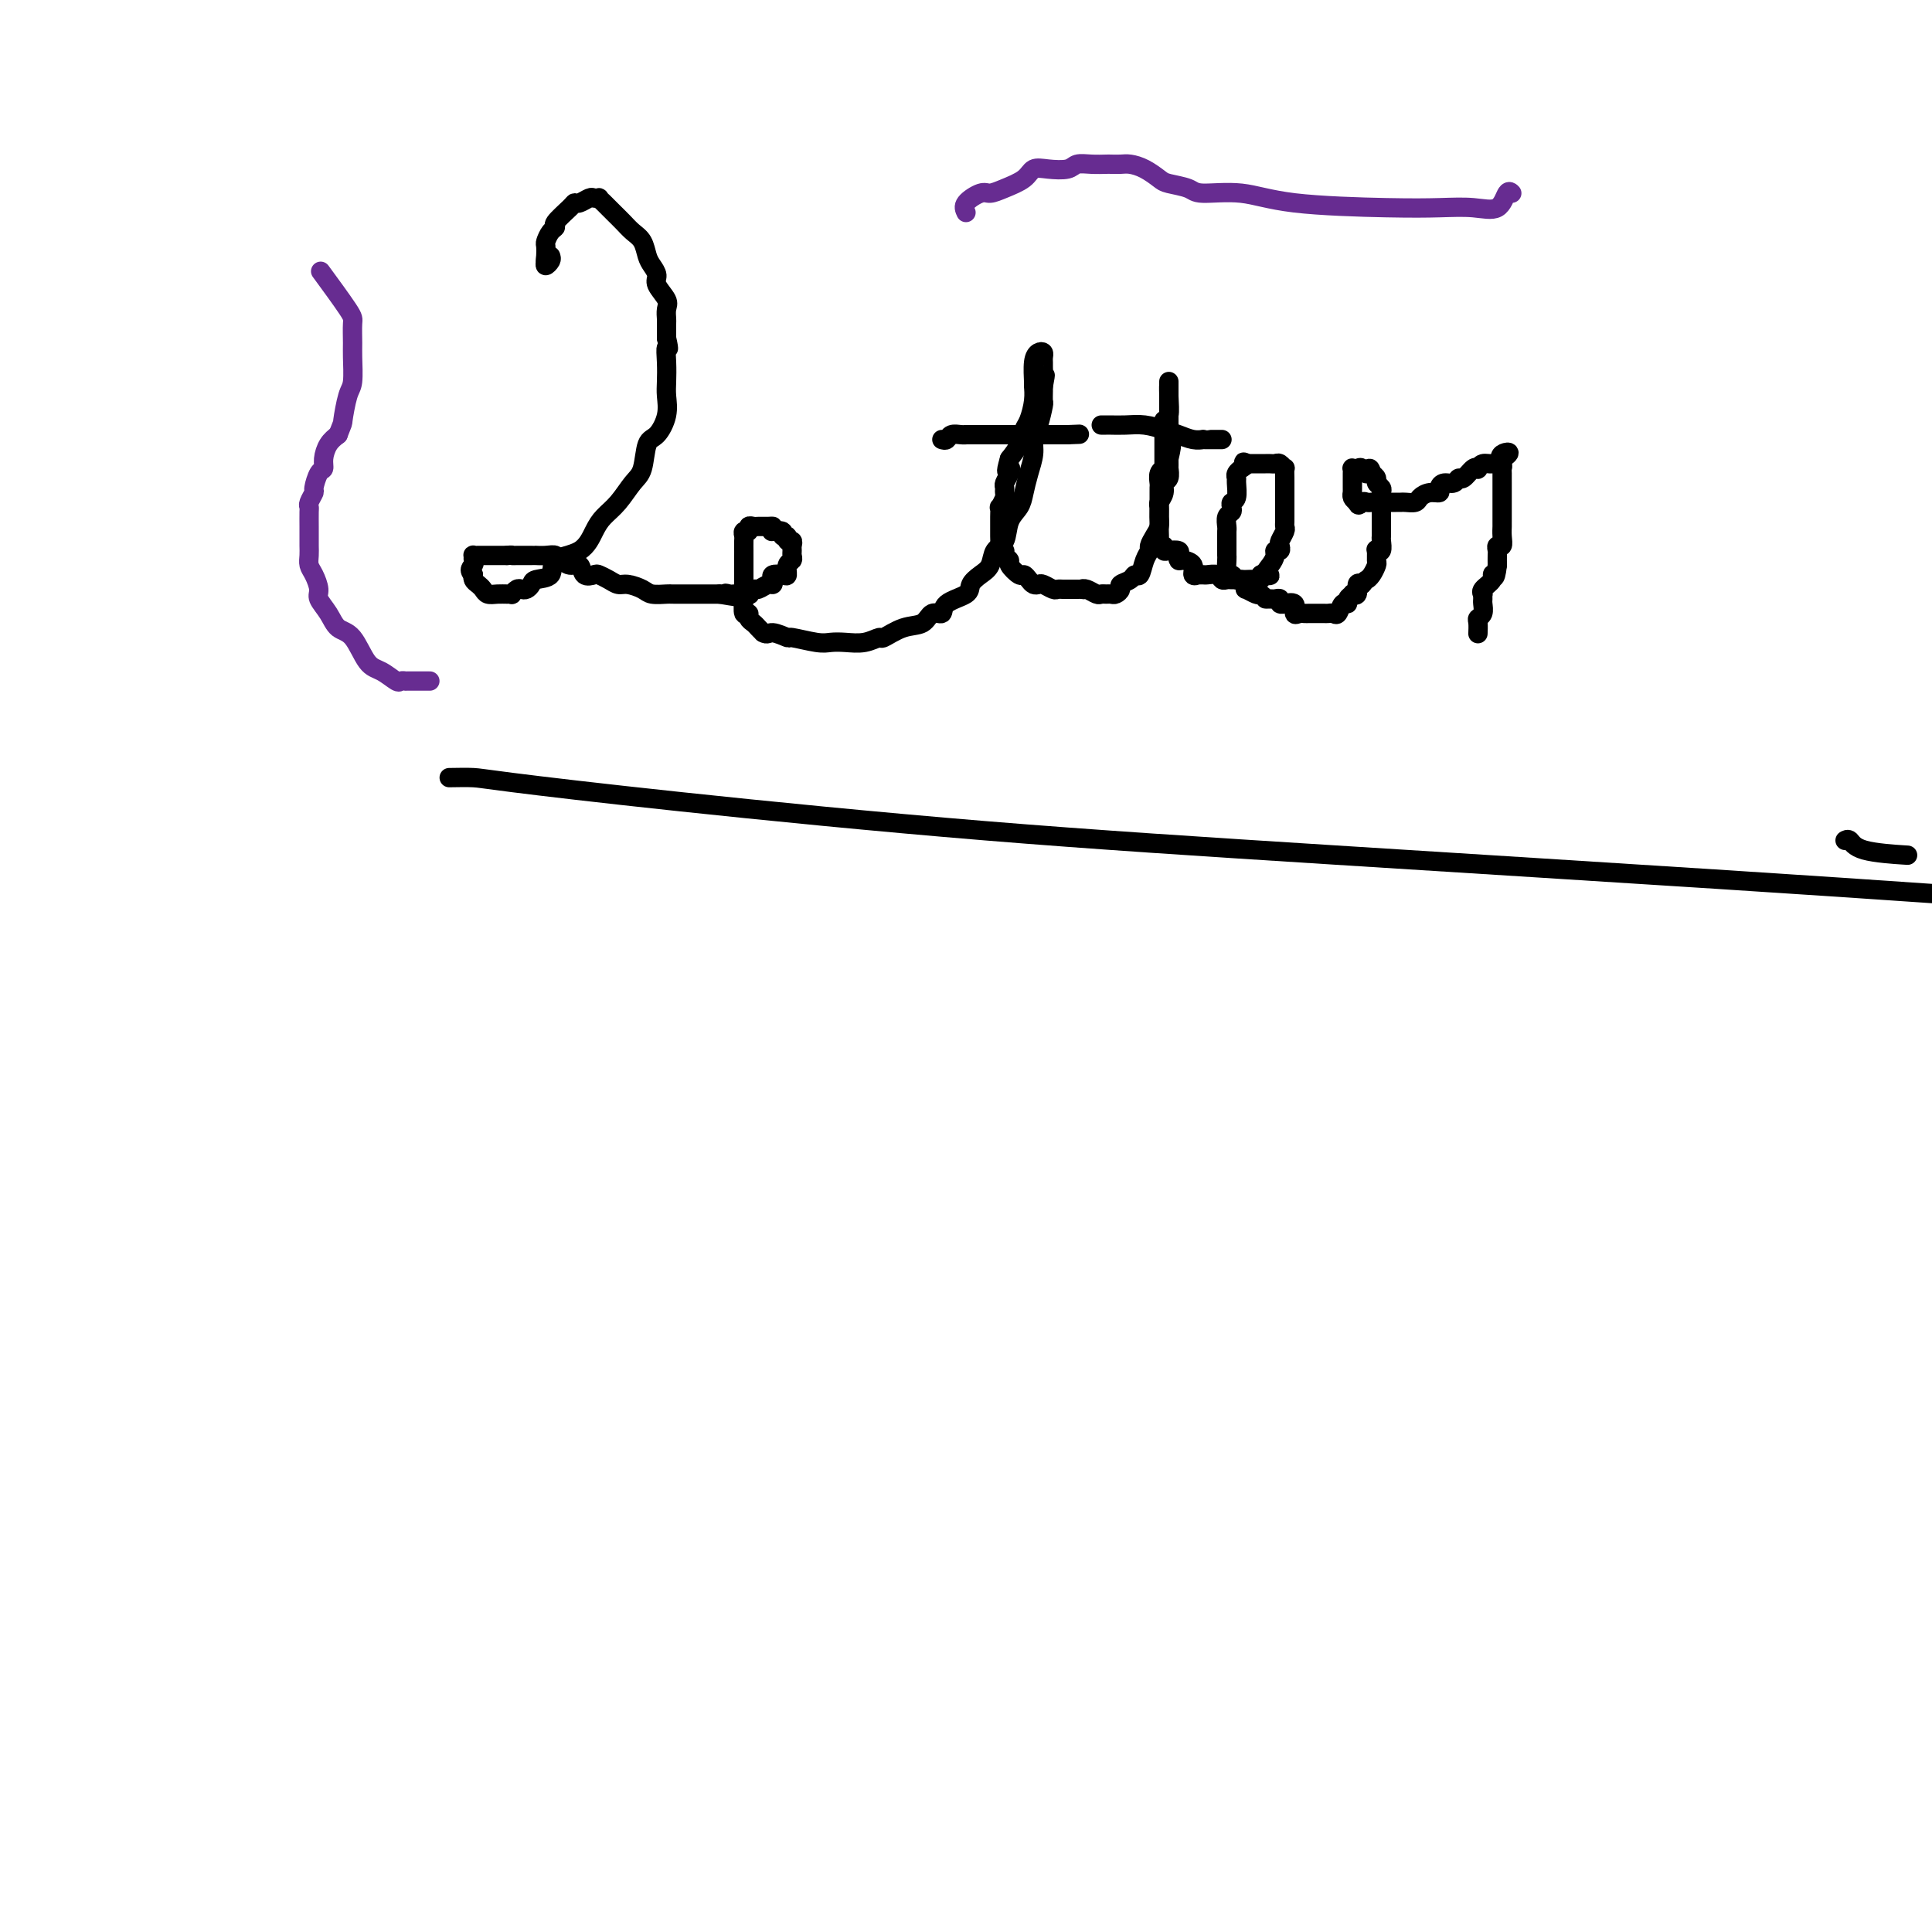 <svg viewBox='0 0 400 400' version='1.1' xmlns='http://www.w3.org/2000/svg' xmlns:xlink='http://www.w3.org/1999/xlink'><g fill='none' stroke='#000000' stroke-width='4' stroke-linecap='round' stroke-linejoin='round'><path d='M114,53c0.111,0.289 0.222,0.578 0,1c-0.222,0.422 -0.778,0.978 -1,1c-0.222,0.022 -0.111,-0.489 0,-1'/><path d='M113,54c-0.158,0.041 -0.052,-0.357 0,-1c0.052,-0.643 0.050,-1.532 0,-2c-0.050,-0.468 -0.146,-0.514 0,-1c0.146,-0.486 0.536,-1.413 1,-2c0.464,-0.587 1.002,-0.836 1,-1c-0.002,-0.164 -0.544,-0.244 0,-1c0.544,-0.756 2.173,-2.189 3,-3c0.827,-0.811 0.853,-1.002 1,-1c0.147,0.002 0.417,0.196 1,0c0.583,-0.196 1.479,-0.782 2,-1c0.521,-0.218 0.667,-0.066 1,0c0.333,0.066 0.852,0.048 1,0c0.148,-0.048 -0.074,-0.126 0,0c0.074,0.126 0.443,0.455 1,1c0.557,0.545 1.301,1.304 2,2c0.699,0.696 1.353,1.327 2,2c0.647,0.673 1.288,1.388 2,2c0.712,0.612 1.495,1.122 2,2c0.505,0.878 0.731,2.126 1,3c0.269,0.874 0.580,1.374 1,2c0.420,0.626 0.950,1.376 1,2c0.050,0.624 -0.379,1.121 0,2c0.379,0.879 1.566,2.139 2,3c0.434,0.861 0.116,1.324 0,2c-0.116,0.676 -0.031,1.567 0,2c0.031,0.433 0.009,0.410 0,1c-0.009,0.590 -0.004,1.795 0,3'/><path d='M138,70c0.774,3.420 0.209,1.971 0,2c-0.209,0.029 -0.062,1.535 0,3c0.062,1.465 0.038,2.889 0,4c-0.038,1.111 -0.089,1.908 0,3c0.089,1.092 0.320,2.479 0,4c-0.320,1.521 -1.191,3.177 -2,4c-0.809,0.823 -1.557,0.815 -2,2c-0.443,1.185 -0.580,3.565 -1,5c-0.420,1.435 -1.124,1.925 -2,3c-0.876,1.075 -1.924,2.734 -3,4c-1.076,1.266 -2.180,2.140 -3,3c-0.820,0.860 -1.354,1.708 -2,3c-0.646,1.292 -1.402,3.028 -3,4c-1.598,0.972 -4.039,1.178 -5,2c-0.961,0.822 -0.443,2.259 -1,3c-0.557,0.741 -2.191,0.786 -3,1c-0.809,0.214 -0.795,0.597 -1,1c-0.205,0.403 -0.629,0.826 -1,1c-0.371,0.174 -0.690,0.099 -1,0c-0.310,-0.099 -0.611,-0.223 -1,0c-0.389,0.223 -0.868,0.793 -1,1c-0.132,0.207 0.081,0.053 0,0c-0.081,-0.053 -0.455,-0.003 -1,0c-0.545,0.003 -1.260,-0.040 -2,0c-0.740,0.040 -1.505,0.165 -2,0c-0.495,-0.165 -0.721,-0.619 -1,-1c-0.279,-0.381 -0.611,-0.690 -1,-1c-0.389,-0.310 -0.836,-0.622 -1,-1c-0.164,-0.378 -0.047,-0.822 0,-1c0.047,-0.178 0.023,-0.089 0,0'/><path d='M98,119c-1.237,-1.027 -0.328,-1.596 0,-2c0.328,-0.404 0.077,-0.644 0,-1c-0.077,-0.356 0.021,-0.827 0,-1c-0.021,-0.173 -0.160,-0.046 0,0c0.160,0.046 0.620,0.012 1,0c0.380,-0.012 0.682,-0.003 1,0c0.318,0.003 0.652,0.001 1,0c0.348,-0.001 0.709,-0.000 1,0c0.291,0.000 0.512,0.000 1,0c0.488,-0.000 1.244,-0.000 2,0'/><path d='M105,115c1.258,-0.155 0.901,-0.041 1,0c0.099,0.041 0.652,0.011 1,0c0.348,-0.011 0.491,-0.003 1,0c0.509,0.003 1.384,-0.000 2,0c0.616,0.000 0.973,0.004 1,0c0.027,-0.004 -0.278,-0.016 0,0c0.278,0.016 1.138,0.061 2,0c0.862,-0.061 1.727,-0.229 2,0c0.273,0.229 -0.044,0.853 0,1c0.044,0.147 0.450,-0.185 1,0c0.550,0.185 1.246,0.886 2,1c0.754,0.114 1.567,-0.359 2,0c0.433,0.359 0.486,1.550 1,2c0.514,0.450 1.487,0.158 2,0c0.513,-0.158 0.564,-0.183 1,0c0.436,0.183 1.256,0.575 2,1c0.744,0.425 1.411,0.884 2,1c0.589,0.116 1.100,-0.113 2,0c0.900,0.113 2.190,0.566 3,1c0.810,0.434 1.139,0.848 2,1c0.861,0.152 2.254,0.041 3,0c0.746,-0.041 0.844,-0.011 1,0c0.156,0.011 0.369,0.003 1,0c0.631,-0.003 1.679,-0.001 2,0c0.321,0.001 -0.083,0.000 0,0c0.083,-0.000 0.655,-0.000 1,0c0.345,0.000 0.464,0.000 1,0c0.536,-0.000 1.491,-0.000 2,0c0.509,0.000 0.574,0.000 1,0c0.426,-0.000 1.213,-0.000 2,0'/><path d='M149,123c7.263,1.238 3.420,0.333 2,0c-1.420,-0.333 -0.416,-0.093 0,0c0.416,0.093 0.243,0.040 1,0c0.757,-0.040 2.444,-0.067 3,0c0.556,0.067 -0.019,0.229 0,0c0.019,-0.229 0.633,-0.849 1,-1c0.367,-0.151 0.489,0.166 1,0c0.511,-0.166 1.411,-0.816 2,-1c0.589,-0.184 0.866,0.096 1,0c0.134,-0.096 0.126,-0.568 0,-1c-0.126,-0.432 -0.370,-0.823 0,-1c0.370,-0.177 1.353,-0.142 2,0c0.647,0.142 0.958,0.389 1,0c0.042,-0.389 -0.185,-1.413 0,-2c0.185,-0.587 0.783,-0.736 1,-1c0.217,-0.264 0.054,-0.644 0,-1c-0.054,-0.356 0.001,-0.688 0,-1c-0.001,-0.312 -0.057,-0.604 0,-1c0.057,-0.396 0.228,-0.894 0,-1c-0.228,-0.106 -0.853,0.182 -1,0c-0.147,-0.182 0.184,-0.833 0,-1c-0.184,-0.167 -0.884,0.151 -1,0c-0.116,-0.151 0.354,-0.771 0,-1c-0.354,-0.229 -1.530,-0.065 -2,0c-0.470,0.065 -0.235,0.033 0,0'/><path d='M160,110c-0.588,-0.691 -0.056,-0.918 0,-1c0.056,-0.082 -0.362,-0.018 -1,0c-0.638,0.018 -1.495,-0.010 -2,0c-0.505,0.010 -0.657,0.059 -1,0c-0.343,-0.059 -0.876,-0.224 -1,0c-0.124,0.224 0.163,0.838 0,1c-0.163,0.162 -0.776,-0.129 -1,0c-0.224,0.129 -0.060,0.678 0,1c0.060,0.322 0.016,0.418 0,1c-0.016,0.582 -0.004,1.652 0,2c0.004,0.348 0.001,-0.024 0,0c-0.001,0.024 -0.000,0.443 0,1c0.000,0.557 0.000,1.250 0,2c-0.000,0.750 -0.001,1.557 0,2c0.001,0.443 0.004,0.520 0,1c-0.004,0.480 -0.016,1.361 0,2c0.016,0.639 0.060,1.036 0,2c-0.060,0.964 -0.223,2.496 0,3c0.223,0.504 0.833,-0.020 1,0c0.167,0.020 -0.110,0.583 0,1c0.110,0.417 0.607,0.689 1,1c0.393,0.311 0.684,0.660 1,1c0.316,0.340 0.658,0.670 1,1'/><path d='M158,131c0.887,0.554 1.105,-0.062 2,0c0.895,0.062 2.469,0.801 3,1c0.531,0.199 0.021,-0.142 1,0c0.979,0.142 3.447,0.766 5,1c1.553,0.234 2.193,0.079 3,0c0.807,-0.079 1.783,-0.081 3,0c1.217,0.081 2.676,0.244 4,0c1.324,-0.244 2.514,-0.897 3,-1c0.486,-0.103 0.267,0.342 1,0c0.733,-0.342 2.417,-1.471 4,-2c1.583,-0.529 3.066,-0.459 4,-1c0.934,-0.541 1.321,-1.692 2,-2c0.679,-0.308 1.652,0.227 2,0c0.348,-0.227 0.072,-1.214 1,-2c0.928,-0.786 3.060,-1.369 4,-2c0.940,-0.631 0.690,-1.308 1,-2c0.310,-0.692 1.181,-1.399 2,-2c0.819,-0.601 1.585,-1.094 2,-2c0.415,-0.906 0.478,-2.223 1,-3c0.522,-0.777 1.501,-1.015 2,-2c0.499,-0.985 0.516,-2.718 1,-4c0.484,-1.282 1.435,-2.115 2,-3c0.565,-0.885 0.742,-1.824 1,-3c0.258,-1.176 0.595,-2.589 1,-4c0.405,-1.411 0.879,-2.821 1,-4c0.121,-1.179 -0.111,-2.126 0,-3c0.111,-0.874 0.566,-1.673 1,-3c0.434,-1.327 0.848,-3.180 1,-4c0.152,-0.820 0.041,-0.605 0,-1c-0.041,-0.395 -0.012,-1.398 0,-2c0.012,-0.602 0.006,-0.801 0,-1'/><path d='M216,80c0.773,-4.062 0.207,-1.718 0,-1c-0.207,0.718 -0.055,-0.189 0,-1c0.055,-0.811 0.012,-1.525 0,-2c-0.012,-0.475 0.007,-0.712 0,-1c-0.007,-0.288 -0.040,-0.627 0,-1c0.040,-0.373 0.154,-0.782 0,-1c-0.154,-0.218 -0.576,-0.247 -1,0c-0.424,0.247 -0.848,0.770 -1,2c-0.152,1.230 -0.030,3.168 0,4c0.030,0.832 -0.033,0.557 0,1c0.033,0.443 0.161,1.602 0,3c-0.161,1.398 -0.610,3.035 -1,4c-0.390,0.965 -0.720,1.260 -1,2c-0.280,0.740 -0.508,1.926 -1,3c-0.492,1.074 -1.246,2.037 -2,3'/><path d='M209,95c-1.099,3.825 -0.347,2.387 0,2c0.347,-0.387 0.290,0.276 0,1c-0.290,0.724 -0.814,1.508 -1,2c-0.186,0.492 -0.036,0.690 0,1c0.036,0.310 -0.043,0.730 0,1c0.043,0.270 0.208,0.390 0,1c-0.208,0.610 -0.788,1.710 -1,2c-0.212,0.290 -0.057,-0.231 0,0c0.057,0.231 0.014,1.215 0,2c-0.014,0.785 0.000,1.372 0,2c-0.000,0.628 -0.015,1.295 0,2c0.015,0.705 0.061,1.446 0,2c-0.061,0.554 -0.228,0.921 0,1c0.228,0.079 0.853,-0.129 1,0c0.147,0.129 -0.182,0.594 0,1c0.182,0.406 0.875,0.753 1,1c0.125,0.247 -0.317,0.396 0,1c0.317,0.604 1.395,1.665 2,2c0.605,0.335 0.739,-0.055 1,0c0.261,0.055 0.651,0.554 1,1c0.349,0.446 0.657,0.837 1,1c0.343,0.163 0.722,0.096 1,0c0.278,-0.096 0.455,-0.222 1,0c0.545,0.222 1.456,0.792 2,1c0.544,0.208 0.719,0.056 1,0c0.281,-0.056 0.666,-0.015 1,0c0.334,0.015 0.615,0.004 1,0c0.385,-0.004 0.873,-0.001 1,0c0.127,0.001 -0.107,0.000 0,0c0.107,-0.000 0.553,-0.000 1,0'/><path d='M223,122c1.587,0.171 1.055,0.098 1,0c-0.055,-0.098 0.367,-0.223 1,0c0.633,0.223 1.479,0.793 2,1c0.521,0.207 0.718,0.053 1,0c0.282,-0.053 0.648,-0.003 1,0c0.352,0.003 0.690,-0.040 1,0c0.310,0.040 0.594,0.164 1,0c0.406,-0.164 0.935,-0.616 1,-1c0.065,-0.384 -0.334,-0.701 0,-1c0.334,-0.299 1.400,-0.581 2,-1c0.600,-0.419 0.734,-0.976 1,-1c0.266,-0.024 0.662,0.485 1,0c0.338,-0.485 0.616,-1.964 1,-3c0.384,-1.036 0.873,-1.628 1,-2c0.127,-0.372 -0.109,-0.523 0,-1c0.109,-0.477 0.564,-1.279 1,-2c0.436,-0.721 0.853,-1.362 1,-2c0.147,-0.638 0.024,-1.274 0,-2c-0.024,-0.726 0.050,-1.541 0,-2c-0.050,-0.459 -0.224,-0.562 0,-1c0.224,-0.438 0.845,-1.212 1,-2c0.155,-0.788 -0.154,-1.590 0,-2c0.154,-0.410 0.773,-0.430 1,-1c0.227,-0.570 0.061,-1.692 0,-2c-0.061,-0.308 -0.017,0.198 0,0c0.017,-0.198 0.009,-1.099 0,-2'/><path d='M242,95c1.083,-4.421 0.290,-3.475 0,-3c-0.290,0.475 -0.078,0.478 0,0c0.078,-0.478 0.021,-1.436 0,-2c-0.021,-0.564 -0.006,-0.732 0,-1c0.006,-0.268 0.001,-0.636 0,-1c-0.001,-0.364 -0.000,-0.724 0,-1c0.000,-0.276 0.000,-0.469 0,-1c-0.000,-0.531 -0.000,-1.399 0,-2c0.000,-0.601 0.000,-0.934 0,-1c-0.000,-0.066 -0.000,0.135 0,0c0.000,-0.135 0.000,-0.605 0,-1c-0.000,-0.395 -0.000,-0.714 0,-1c0.000,-0.286 0.000,-0.539 0,-1c-0.000,-0.461 -0.000,-1.132 0,-1c0.000,0.132 0.000,1.066 0,2'/><path d='M242,81c-0.016,-2.169 -0.057,-0.592 0,1c0.057,1.592 0.211,3.200 0,4c-0.211,0.800 -0.789,0.792 -1,1c-0.211,0.208 -0.057,0.632 0,1c0.057,0.368 0.015,0.680 0,1c-0.015,0.320 -0.004,0.649 0,1c0.004,0.351 0.001,0.724 0,1c-0.001,0.276 -0.001,0.456 0,1c0.001,0.544 0.001,1.452 0,2c-0.001,0.548 -0.004,0.737 0,1c0.004,0.263 0.015,0.599 0,1c-0.015,0.401 -0.057,0.867 0,1c0.057,0.133 0.211,-0.066 0,0c-0.211,0.066 -0.789,0.399 -1,1c-0.211,0.601 -0.057,1.470 0,2c0.057,0.530 0.015,0.719 0,1c-0.015,0.281 -0.004,0.653 0,1c0.004,0.347 0.001,0.669 0,1c-0.001,0.331 -0.000,0.670 0,1c0.000,0.330 -0.000,0.651 0,1c0.000,0.349 0.000,0.727 0,1c-0.000,0.273 -0.001,0.441 0,1c0.001,0.559 0.004,1.508 0,2c-0.004,0.492 -0.016,0.528 0,1c0.016,0.472 0.059,1.381 0,2c-0.059,0.619 -0.219,0.950 0,1c0.219,0.050 0.815,-0.180 1,0c0.185,0.180 -0.043,0.770 0,1c0.043,0.230 0.358,0.100 1,0c0.642,-0.100 1.612,-0.172 2,0c0.388,0.172 0.194,0.586 0,1'/><path d='M244,115c0.626,0.247 0.191,-0.137 0,0c-0.191,0.137 -0.138,0.793 0,1c0.138,0.207 0.362,-0.036 1,0c0.638,0.036 1.691,0.349 2,1c0.309,0.651 -0.125,1.639 0,2c0.125,0.361 0.811,0.096 1,0c0.189,-0.096 -0.118,-0.022 0,0c0.118,0.022 0.662,-0.008 1,0c0.338,0.008 0.472,0.055 1,0c0.528,-0.055 1.451,-0.211 2,0c0.549,0.211 0.724,0.789 1,1c0.276,0.211 0.653,0.057 1,0c0.347,-0.057 0.666,-0.015 1,0c0.334,0.015 0.684,0.004 1,0c0.316,-0.004 0.596,-0.000 1,0c0.404,0.000 0.930,-0.004 1,0c0.070,0.004 -0.317,0.015 0,0c0.317,-0.015 1.339,-0.057 2,0c0.661,0.057 0.961,0.211 1,0c0.039,-0.211 -0.182,-0.788 0,-1c0.182,-0.212 0.766,-0.061 1,0c0.234,0.061 0.117,0.030 0,0'/><path d='M262,119c1.968,0.093 0.387,0.327 0,0c-0.387,-0.327 0.418,-1.215 1,-2c0.582,-0.785 0.939,-1.466 1,-2c0.061,-0.534 -0.176,-0.920 0,-1c0.176,-0.080 0.765,0.148 1,0c0.235,-0.148 0.115,-0.670 0,-1c-0.115,-0.330 -0.227,-0.468 0,-1c0.227,-0.532 0.793,-1.457 1,-2c0.207,-0.543 0.055,-0.704 0,-1c-0.055,-0.296 -0.015,-0.727 0,-1c0.015,-0.273 0.004,-0.386 0,-1c-0.004,-0.614 -0.001,-1.727 0,-2c0.001,-0.273 0.000,0.293 0,0c-0.000,-0.293 -0.000,-1.445 0,-2c0.000,-0.555 0.001,-0.512 0,-1c-0.001,-0.488 -0.003,-1.508 0,-2c0.003,-0.492 0.012,-0.458 0,-1c-0.012,-0.542 -0.044,-1.662 0,-2c0.044,-0.338 0.166,0.106 0,0c-0.166,-0.106 -0.618,-0.760 -1,-1c-0.382,-0.240 -0.694,-0.064 -1,0c-0.306,0.064 -0.606,0.017 -1,0c-0.394,-0.017 -0.882,-0.005 -1,0c-0.118,0.005 0.133,0.001 0,0c-0.133,-0.001 -0.651,-0.000 -1,0c-0.349,0.000 -0.528,0.000 -1,0c-0.472,-0.000 -1.236,-0.000 -2,0'/><path d='M258,96c-1.173,-0.528 -0.104,-0.348 0,0c0.104,0.348 -0.757,0.865 -1,1c-0.243,0.135 0.132,-0.111 0,0c-0.132,0.111 -0.771,0.579 -1,1c-0.229,0.421 -0.048,0.795 0,1c0.048,0.205 -0.039,0.240 0,1c0.039,0.760 0.203,2.244 0,3c-0.203,0.756 -0.772,0.784 -1,1c-0.228,0.216 -0.114,0.621 0,1c0.114,0.379 0.227,0.731 0,1c-0.227,0.269 -0.793,0.453 -1,1c-0.207,0.547 -0.056,1.456 0,2c0.056,0.544 0.015,0.724 0,1c-0.015,0.276 -0.004,0.647 0,1c0.004,0.353 0.001,0.687 0,1c-0.001,0.313 -0.000,0.606 0,1c0.000,0.394 -0.001,0.888 0,1c0.001,0.112 0.003,-0.157 0,0c-0.003,0.157 -0.012,0.740 0,1c0.012,0.260 0.044,0.199 0,1c-0.044,0.801 -0.166,2.466 0,3c0.166,0.534 0.619,-0.063 1,0c0.381,0.063 0.689,0.786 1,1c0.311,0.214 0.626,-0.083 1,0c0.374,0.083 0.807,0.544 1,1c0.193,0.456 0.144,0.906 0,1c-0.144,0.094 -0.385,-0.167 0,0c0.385,0.167 1.396,0.762 2,1c0.604,0.238 0.802,0.119 1,0'/><path d='M261,123c1.260,0.846 0.911,0.963 1,1c0.089,0.037 0.617,-0.004 1,0c0.383,0.004 0.622,0.054 1,0c0.378,-0.054 0.894,-0.213 1,0c0.106,0.213 -0.197,0.797 0,1c0.197,0.203 0.893,0.026 1,0c0.107,-0.026 -0.375,0.098 0,0c0.375,-0.098 1.607,-0.419 2,0c0.393,0.419 -0.053,1.576 0,2c0.053,0.424 0.605,0.114 1,0c0.395,-0.114 0.635,-0.030 1,0c0.365,0.030 0.857,0.008 1,0c0.143,-0.008 -0.064,-0.003 0,0c0.064,0.003 0.398,0.003 1,0c0.602,-0.003 1.470,-0.009 2,0c0.530,0.009 0.720,0.031 1,0c0.280,-0.031 0.648,-0.116 1,0c0.352,0.116 0.687,0.434 1,0c0.313,-0.434 0.605,-1.619 1,-2c0.395,-0.381 0.895,0.044 1,0c0.105,-0.044 -0.183,-0.555 0,-1c0.183,-0.445 0.836,-0.824 1,-1c0.164,-0.176 -0.162,-0.150 0,0c0.162,0.150 0.813,0.425 1,0c0.187,-0.425 -0.089,-1.550 0,-2c0.089,-0.450 0.545,-0.225 1,0'/><path d='M282,121c0.956,-1.124 0.845,-0.936 1,-1c0.155,-0.064 0.576,-0.382 1,-1c0.424,-0.618 0.849,-1.537 1,-2c0.151,-0.463 0.026,-0.471 0,-1c-0.026,-0.529 0.046,-1.581 0,-2c-0.046,-0.419 -0.208,-0.206 0,0c0.208,0.206 0.788,0.406 1,0c0.212,-0.406 0.057,-1.417 0,-2c-0.057,-0.583 -0.015,-0.737 0,-1c0.015,-0.263 0.004,-0.635 0,-1c-0.004,-0.365 -0.001,-0.724 0,-1c0.001,-0.276 0.000,-0.469 0,-1c-0.000,-0.531 0.000,-1.399 0,-2c-0.000,-0.601 -0.000,-0.935 0,-1c0.000,-0.065 0.001,0.137 0,0c-0.001,-0.137 -0.004,-0.614 0,-1c0.004,-0.386 0.016,-0.681 0,-1c-0.016,-0.319 -0.060,-0.663 0,-1c0.060,-0.337 0.222,-0.668 0,-1c-0.222,-0.332 -0.829,-0.666 -1,-1c-0.171,-0.334 0.094,-0.667 0,-1c-0.094,-0.333 -0.547,-0.667 -1,-1'/><path d='M284,98c-0.487,-2.105 -0.705,-0.369 -1,0c-0.295,0.369 -0.668,-0.630 -1,-1c-0.332,-0.370 -0.625,-0.110 -1,0c-0.375,0.110 -0.833,0.071 -1,0c-0.167,-0.071 -0.045,-0.174 0,0c0.045,0.174 0.012,0.625 0,1c-0.012,0.375 -0.003,0.674 0,1c0.003,0.326 0.000,0.679 0,1c-0.000,0.321 0.003,0.611 0,1c-0.003,0.389 -0.011,0.877 0,1c0.011,0.123 0.041,-0.121 0,0c-0.041,0.121 -0.155,0.606 0,1c0.155,0.394 0.577,0.697 1,1'/><path d='M281,104c0.179,1.083 0.625,0.290 1,0c0.375,-0.290 0.678,-0.078 1,0c0.322,0.078 0.663,0.021 1,0c0.337,-0.021 0.669,-0.006 1,0c0.331,0.006 0.662,0.001 1,0c0.338,-0.001 0.682,-0.000 1,0c0.318,0.000 0.609,-0.000 1,0c0.391,0.000 0.882,0.001 1,0c0.118,-0.001 -0.138,-0.003 0,0c0.138,0.003 0.669,0.011 1,0c0.331,-0.011 0.460,-0.041 1,0c0.540,0.041 1.489,0.152 2,0c0.511,-0.152 0.584,-0.567 1,-1c0.416,-0.433 1.176,-0.886 2,-1c0.824,-0.114 1.713,0.109 2,0c0.287,-0.109 -0.026,-0.549 0,-1c0.026,-0.451 0.392,-0.913 1,-1c0.608,-0.087 1.459,0.201 2,0c0.541,-0.201 0.771,-0.890 1,-1c0.229,-0.110 0.456,0.359 1,0c0.544,-0.359 1.406,-1.545 2,-2c0.594,-0.455 0.922,-0.177 1,0c0.078,0.177 -0.092,0.254 0,0c0.092,-0.254 0.448,-0.838 1,-1c0.552,-0.162 1.301,0.096 2,0c0.699,-0.096 1.350,-0.548 2,-1'/><path d='M311,95c2.785,-1.726 0.746,-1.541 0,-1c-0.746,0.541 -0.200,1.440 0,2c0.200,0.560 0.054,0.783 0,1c-0.054,0.217 -0.014,0.429 0,1c0.014,0.571 0.004,1.500 0,2c-0.004,0.500 -0.001,0.572 0,1c0.001,0.428 0.000,1.213 0,2c-0.000,0.787 -0.000,1.575 0,2c0.000,0.425 0.001,0.486 0,1c-0.001,0.514 -0.004,1.482 0,2c0.004,0.518 0.015,0.587 0,1c-0.015,0.413 -0.057,1.171 0,2c0.057,0.829 0.211,1.731 0,2c-0.211,0.269 -0.789,-0.093 -1,0c-0.211,0.093 -0.057,0.640 0,1c0.057,0.360 0.016,0.531 0,1c-0.016,0.469 -0.008,1.234 0,2'/><path d='M310,117c-0.414,3.824 -0.948,2.383 -1,2c-0.052,-0.383 0.378,0.293 0,1c-0.378,0.707 -1.566,1.445 -2,2c-0.434,0.555 -0.115,0.926 0,1c0.115,0.074 0.027,-0.149 0,0c-0.027,0.149 0.007,0.669 0,1c-0.007,0.331 -0.054,0.474 0,1c0.054,0.526 0.211,1.434 0,2c-0.211,0.566 -0.788,0.791 -1,1c-0.212,0.209 -0.057,0.402 0,1c0.057,0.598 0.016,1.599 0,2c-0.016,0.401 -0.008,0.200 0,0'/><path d='M195,91c0.360,0.113 0.721,0.226 1,0c0.279,-0.226 0.478,-0.793 1,-1c0.522,-0.207 1.368,-0.056 2,0c0.632,0.056 1.051,0.015 1,0c-0.051,-0.015 -0.571,-0.004 0,0c0.571,0.004 2.232,0.001 3,0c0.768,-0.001 0.643,-0.000 1,0c0.357,0.000 1.194,0.000 2,0c0.806,-0.000 1.579,-0.000 2,0c0.421,0.000 0.490,0.000 1,0c0.510,-0.000 1.460,-0.000 2,0c0.540,0.000 0.669,0.000 1,0c0.331,-0.000 0.862,-0.000 1,0c0.138,0.000 -0.118,0.000 0,0c0.118,-0.000 0.609,-0.000 1,0c0.391,0.000 0.681,0.000 1,0c0.319,-0.000 0.665,-0.000 1,0c0.335,0.000 0.657,0.000 1,0c0.343,-0.000 0.708,-0.000 1,0c0.292,0.000 0.512,0.000 1,0c0.488,-0.000 1.244,-0.000 2,0'/><path d='M221,90c4.333,-0.167 2.167,-0.083 0,0'/><path d='M228,88c0.375,0.002 0.751,0.004 1,0c0.249,-0.004 0.373,-0.012 1,0c0.627,0.012 1.757,0.046 3,0c1.243,-0.046 2.600,-0.170 4,0c1.400,0.170 2.844,0.634 4,1c1.156,0.366 2.025,0.634 3,1c0.975,0.366 2.058,0.830 3,1c0.942,0.170 1.745,0.046 2,0c0.255,-0.046 -0.037,-0.012 0,0c0.037,0.012 0.402,0.003 1,0c0.598,-0.003 1.428,-0.001 2,0c0.572,0.001 0.885,0.000 1,0c0.115,-0.000 0.033,-0.000 0,0c-0.033,0.000 -0.016,0.000 0,0'/><path d='M93,161c1.874,-0.032 3.747,-0.065 5,0c1.253,0.065 1.884,0.226 8,1c6.116,0.774 17.716,2.160 35,4c17.284,1.840 40.251,4.132 63,6c22.749,1.868 45.278,3.311 72,5c26.722,1.689 57.635,3.626 79,5c21.365,1.374 33.183,2.187 45,3'/><path d='M394,177c0.823,0.053 1.646,0.105 0,0c-1.646,-0.105 -5.761,-0.368 -8,-1c-2.239,-0.632 -2.603,-1.632 -3,-2c-0.397,-0.368 -0.828,-0.105 -1,0c-0.172,0.105 -0.086,0.053 0,0'/></g>
<g fill='none' stroke='#672C91' stroke-width='4' stroke-linecap='round' stroke-linejoin='round'><path d='M89,141c-0.754,0.000 -1.507,0.000 -2,0c-0.493,-0.000 -0.724,-0.001 -1,0c-0.276,0.001 -0.597,0.002 -1,0c-0.403,-0.002 -0.887,-0.007 -1,0c-0.113,0.007 0.147,0.027 0,0c-0.147,-0.027 -0.699,-0.102 -1,0c-0.301,0.102 -0.349,0.380 -1,0c-0.651,-0.380 -1.903,-1.417 -3,-2c-1.097,-0.583 -2.039,-0.712 -3,-2c-0.961,-1.288 -1.941,-3.733 -3,-5c-1.059,-1.267 -2.195,-1.354 -3,-2c-0.805,-0.646 -1.277,-1.850 -2,-3c-0.723,-1.150 -1.696,-2.248 -2,-3c-0.304,-0.752 0.062,-1.160 0,-2c-0.062,-0.840 -0.553,-2.112 -1,-3c-0.447,-0.888 -0.852,-1.391 -1,-2c-0.148,-0.609 -0.040,-1.322 0,-2c0.040,-0.678 0.011,-1.320 0,-2c-0.011,-0.680 -0.004,-1.400 0,-2c0.004,-0.600 0.005,-1.082 0,-2c-0.005,-0.918 -0.016,-2.271 0,-3c0.016,-0.729 0.060,-0.833 0,-1c-0.060,-0.167 -0.222,-0.397 0,-1c0.222,-0.603 0.829,-1.578 1,-2c0.171,-0.422 -0.096,-0.291 0,-1c0.096,-0.709 0.553,-2.259 1,-3c0.447,-0.741 0.883,-0.673 1,-1c0.117,-0.327 -0.084,-1.050 0,-2c0.084,-0.950 0.453,-2.129 1,-3c0.547,-0.871 1.274,-1.436 2,-2'/><path d='M70,90c1.110,-2.881 0.886,-2.082 1,-3c0.114,-0.918 0.566,-3.552 1,-5c0.434,-1.448 0.850,-1.709 1,-3c0.150,-1.291 0.036,-3.612 0,-5c-0.036,-1.388 0.007,-1.844 0,-3c-0.007,-1.156 -0.064,-3.011 0,-4c0.064,-0.989 0.248,-1.112 -1,-3c-1.248,-1.888 -3.928,-5.539 -5,-7c-1.072,-1.461 -0.536,-0.730 0,0'/><path d='M200,44c-0.296,-0.614 -0.591,-1.228 0,-2c0.591,-0.772 2.069,-1.703 3,-2c0.931,-0.297 1.315,0.039 2,0c0.685,-0.039 1.672,-0.454 3,-1c1.328,-0.546 2.998,-1.222 4,-2c1.002,-0.778 1.335,-1.659 2,-2c0.665,-0.341 1.663,-0.144 3,0c1.337,0.144 3.012,0.235 4,0c0.988,-0.235 1.290,-0.795 2,-1c0.710,-0.205 1.828,-0.056 3,0c1.172,0.056 2.400,0.017 3,0c0.600,-0.017 0.574,-0.012 1,0c0.426,0.012 1.305,0.031 2,0c0.695,-0.031 1.205,-0.111 2,0c0.795,0.111 1.875,0.412 3,1c1.125,0.588 2.297,1.462 3,2c0.703,0.538 0.938,0.739 2,1c1.062,0.261 2.952,0.581 4,1c1.048,0.419 1.254,0.935 3,1c1.746,0.065 5.032,-0.323 8,0c2.968,0.323 5.618,1.358 11,2c5.382,0.642 13.498,0.893 19,1c5.502,0.107 8.392,0.071 11,0c2.608,-0.071 4.934,-0.176 7,0c2.066,0.176 3.873,0.635 5,0c1.127,-0.635 1.573,-2.363 2,-3c0.427,-0.637 0.836,-0.182 1,0c0.164,0.182 0.082,0.091 0,0'/></g>
</svg>
